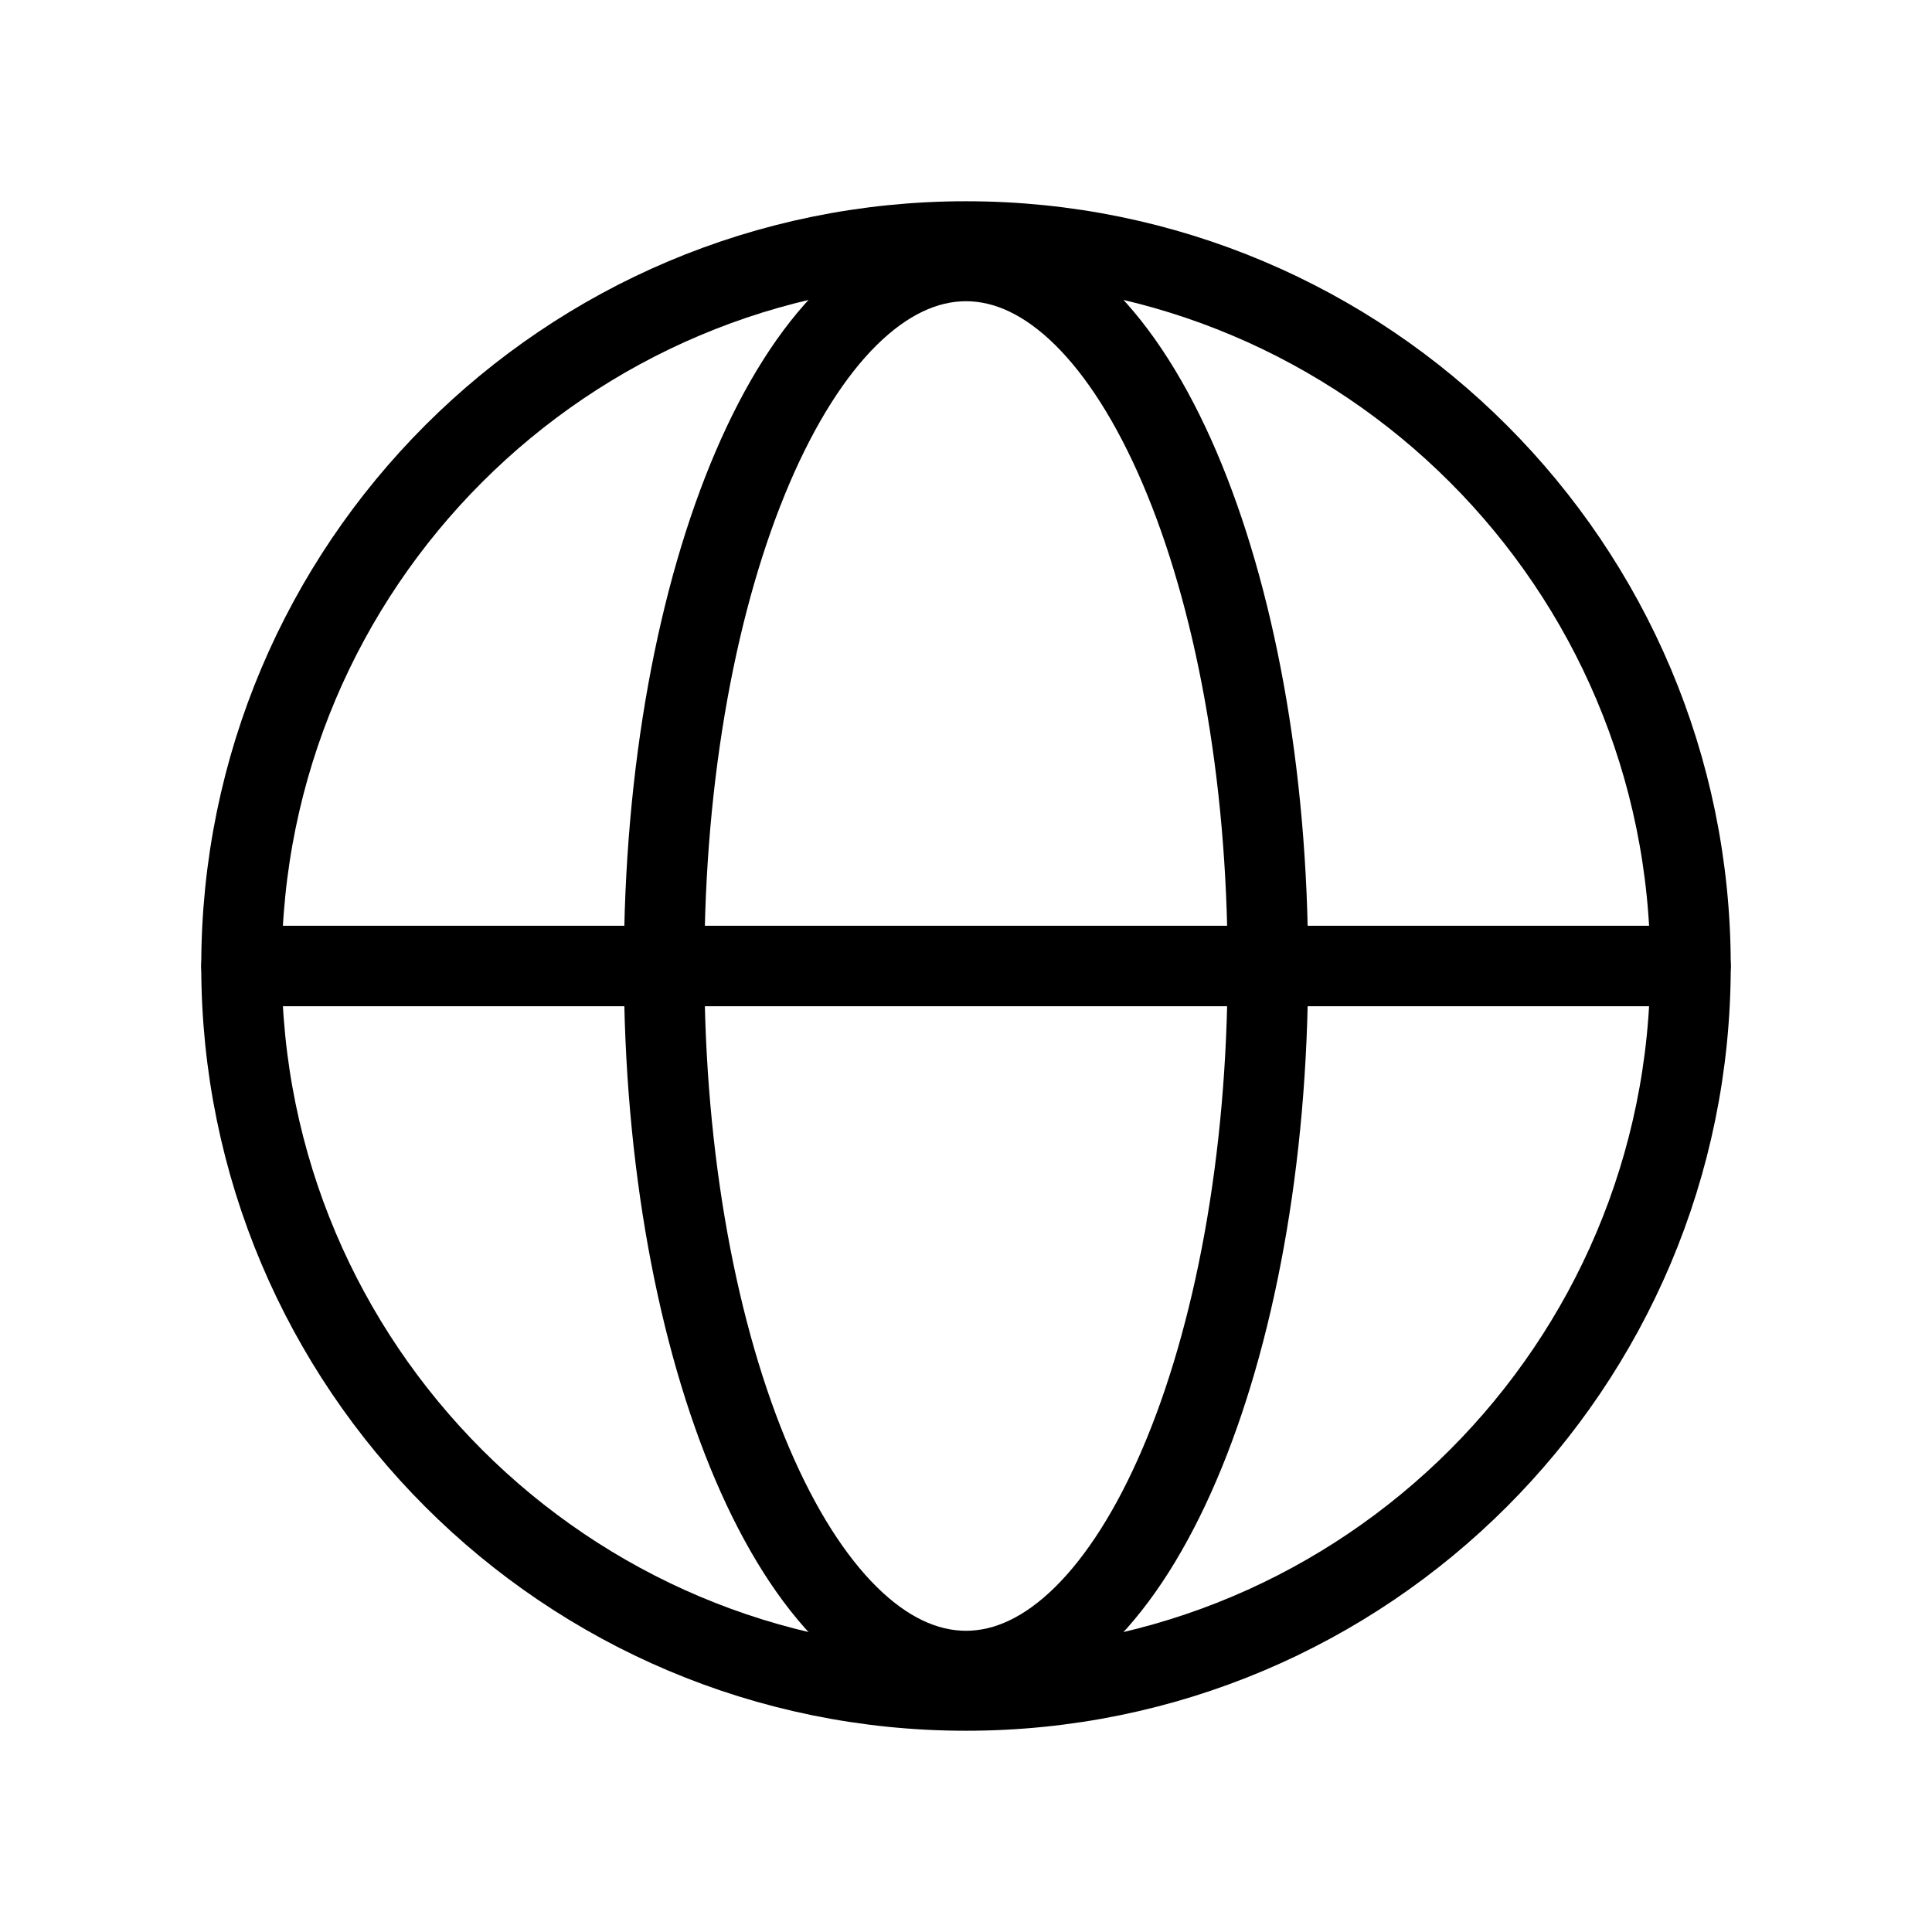 <svg width="24" height="24" viewBox="0 0 24 24" fill="none" xmlns="http://www.w3.org/2000/svg">
<path d="M12 21C16.971 21 21 16.971 21 12C21 7.029 16.971 3 12 3C7.029 3 3 7.029 3 12C3 16.971 7.029 21 12 21Z" stroke="black" stroke-miterlimit="10"/>
<path d="M3 12H21" stroke="black" stroke-linecap="round" stroke-linejoin="round"/>
<path d="M12 20.758C14.071 20.758 15.75 16.837 15.75 12C15.75 7.163 14.071 3.242 12 3.242C9.929 3.242 8.25 7.163 8.25 12C8.25 16.837 9.929 20.758 12 20.758Z" stroke="black" stroke-miterlimit="10"/>
</svg>
